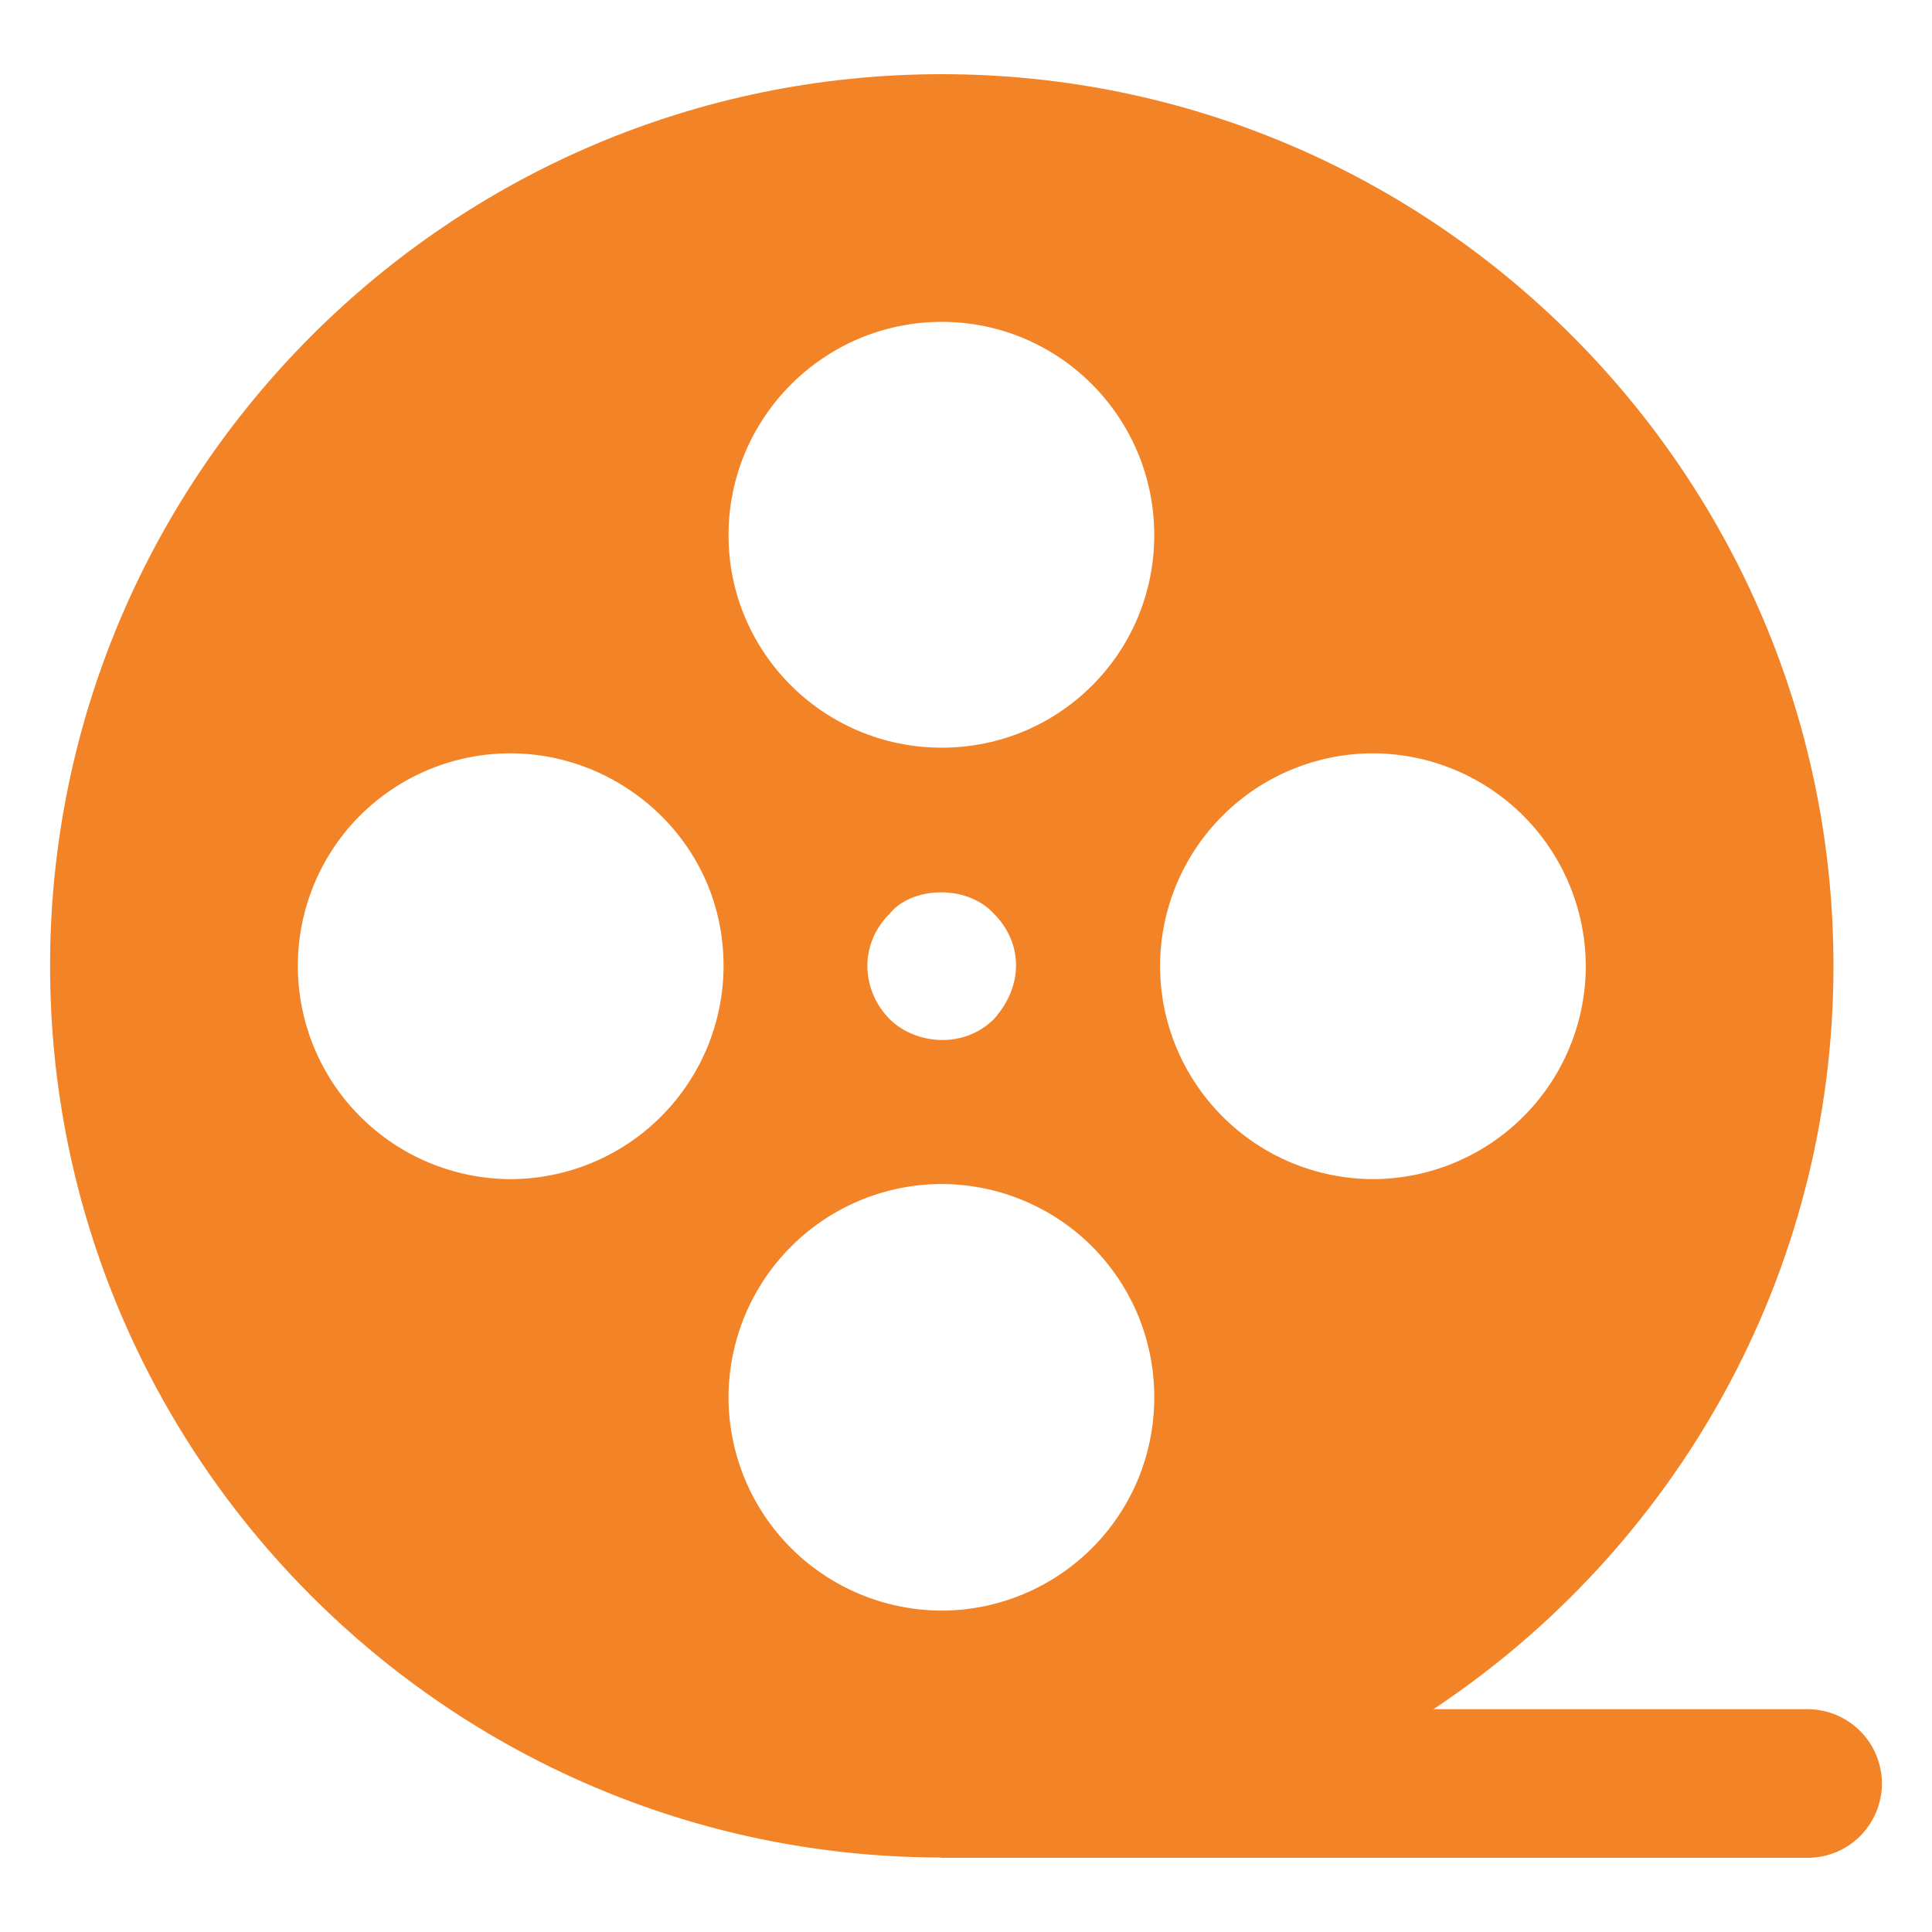 <svg width="25" height="25" viewBox="0 0 25 25" fill="currentColor" xmlns="http://www.w3.org/2000/svg">
<g clip-path="url(#clip0_2932_3696)">
<path d="M23.39 22.117H18.548C21.664 20.05 23.725 16.513 23.725 12.498C23.725 6.142 18.552 0.96 12.186 0.96C5.821 0.96 0.648 6.142 0.648 12.498C0.648 18.854 5.808 24.021 12.16 24.036C12.17 24.036 12.177 24.04 12.185 24.04H23.39C23.645 24.04 23.89 23.939 24.07 23.759C24.25 23.578 24.352 23.334 24.352 23.079C24.352 22.824 24.25 22.579 24.07 22.399C23.89 22.219 23.645 22.117 23.39 22.117ZM6.604 15.258C5.873 15.255 5.174 14.963 4.659 14.446C4.143 13.929 3.854 13.228 3.854 12.498C3.854 11.769 4.143 11.069 4.659 10.553C5.175 10.038 5.874 9.748 6.604 9.748C8.058 9.748 9.363 10.917 9.363 12.498C9.362 13.23 9.071 13.931 8.554 14.448C8.037 14.966 7.335 15.257 6.604 15.258ZM12.186 20.841C11.455 20.84 10.754 20.549 10.236 20.032C9.719 19.515 9.428 18.813 9.427 18.082C9.428 17.35 9.719 16.648 10.236 16.131C10.753 15.613 11.455 15.322 12.186 15.321C12.548 15.322 12.906 15.394 13.24 15.533C13.574 15.672 13.878 15.875 14.133 16.131C14.388 16.388 14.591 16.692 14.729 17.026C14.866 17.361 14.937 17.719 14.936 18.081C14.937 18.442 14.866 18.801 14.729 19.135C14.591 19.47 14.388 19.774 14.133 20.03C13.878 20.286 13.574 20.49 13.24 20.629C12.906 20.768 12.548 20.841 12.186 20.841ZM11.513 11.822C11.789 11.479 12.497 11.431 12.86 11.822C13.225 12.186 13.261 12.742 12.86 13.188C12.469 13.577 11.844 13.517 11.513 13.188C11.16 12.835 11.096 12.239 11.513 11.822ZM12.186 9.675C10.665 9.675 9.427 8.447 9.427 6.925C9.427 5.403 10.665 4.165 12.186 4.165C13.708 4.165 14.936 5.403 14.936 6.925C14.936 8.447 13.709 9.675 12.186 9.675ZM15.011 12.498C15.013 11.768 15.305 11.068 15.822 10.553C16.339 10.037 17.04 9.748 17.77 9.748C18.499 9.751 19.197 10.041 19.712 10.556C20.227 11.072 20.517 11.77 20.52 12.498C20.52 13.228 20.231 13.929 19.715 14.446C19.2 14.963 18.5 15.255 17.77 15.258C17.038 15.257 16.337 14.966 15.82 14.448C15.303 13.931 15.011 13.23 15.011 12.498Z" fill="#F38327"/>
</g>
<defs>
<clipPath id="clip0_2932_3696">
<rect width="25" height="25" fill="currentColor"/>
</clipPath>
</defs>
</svg>
